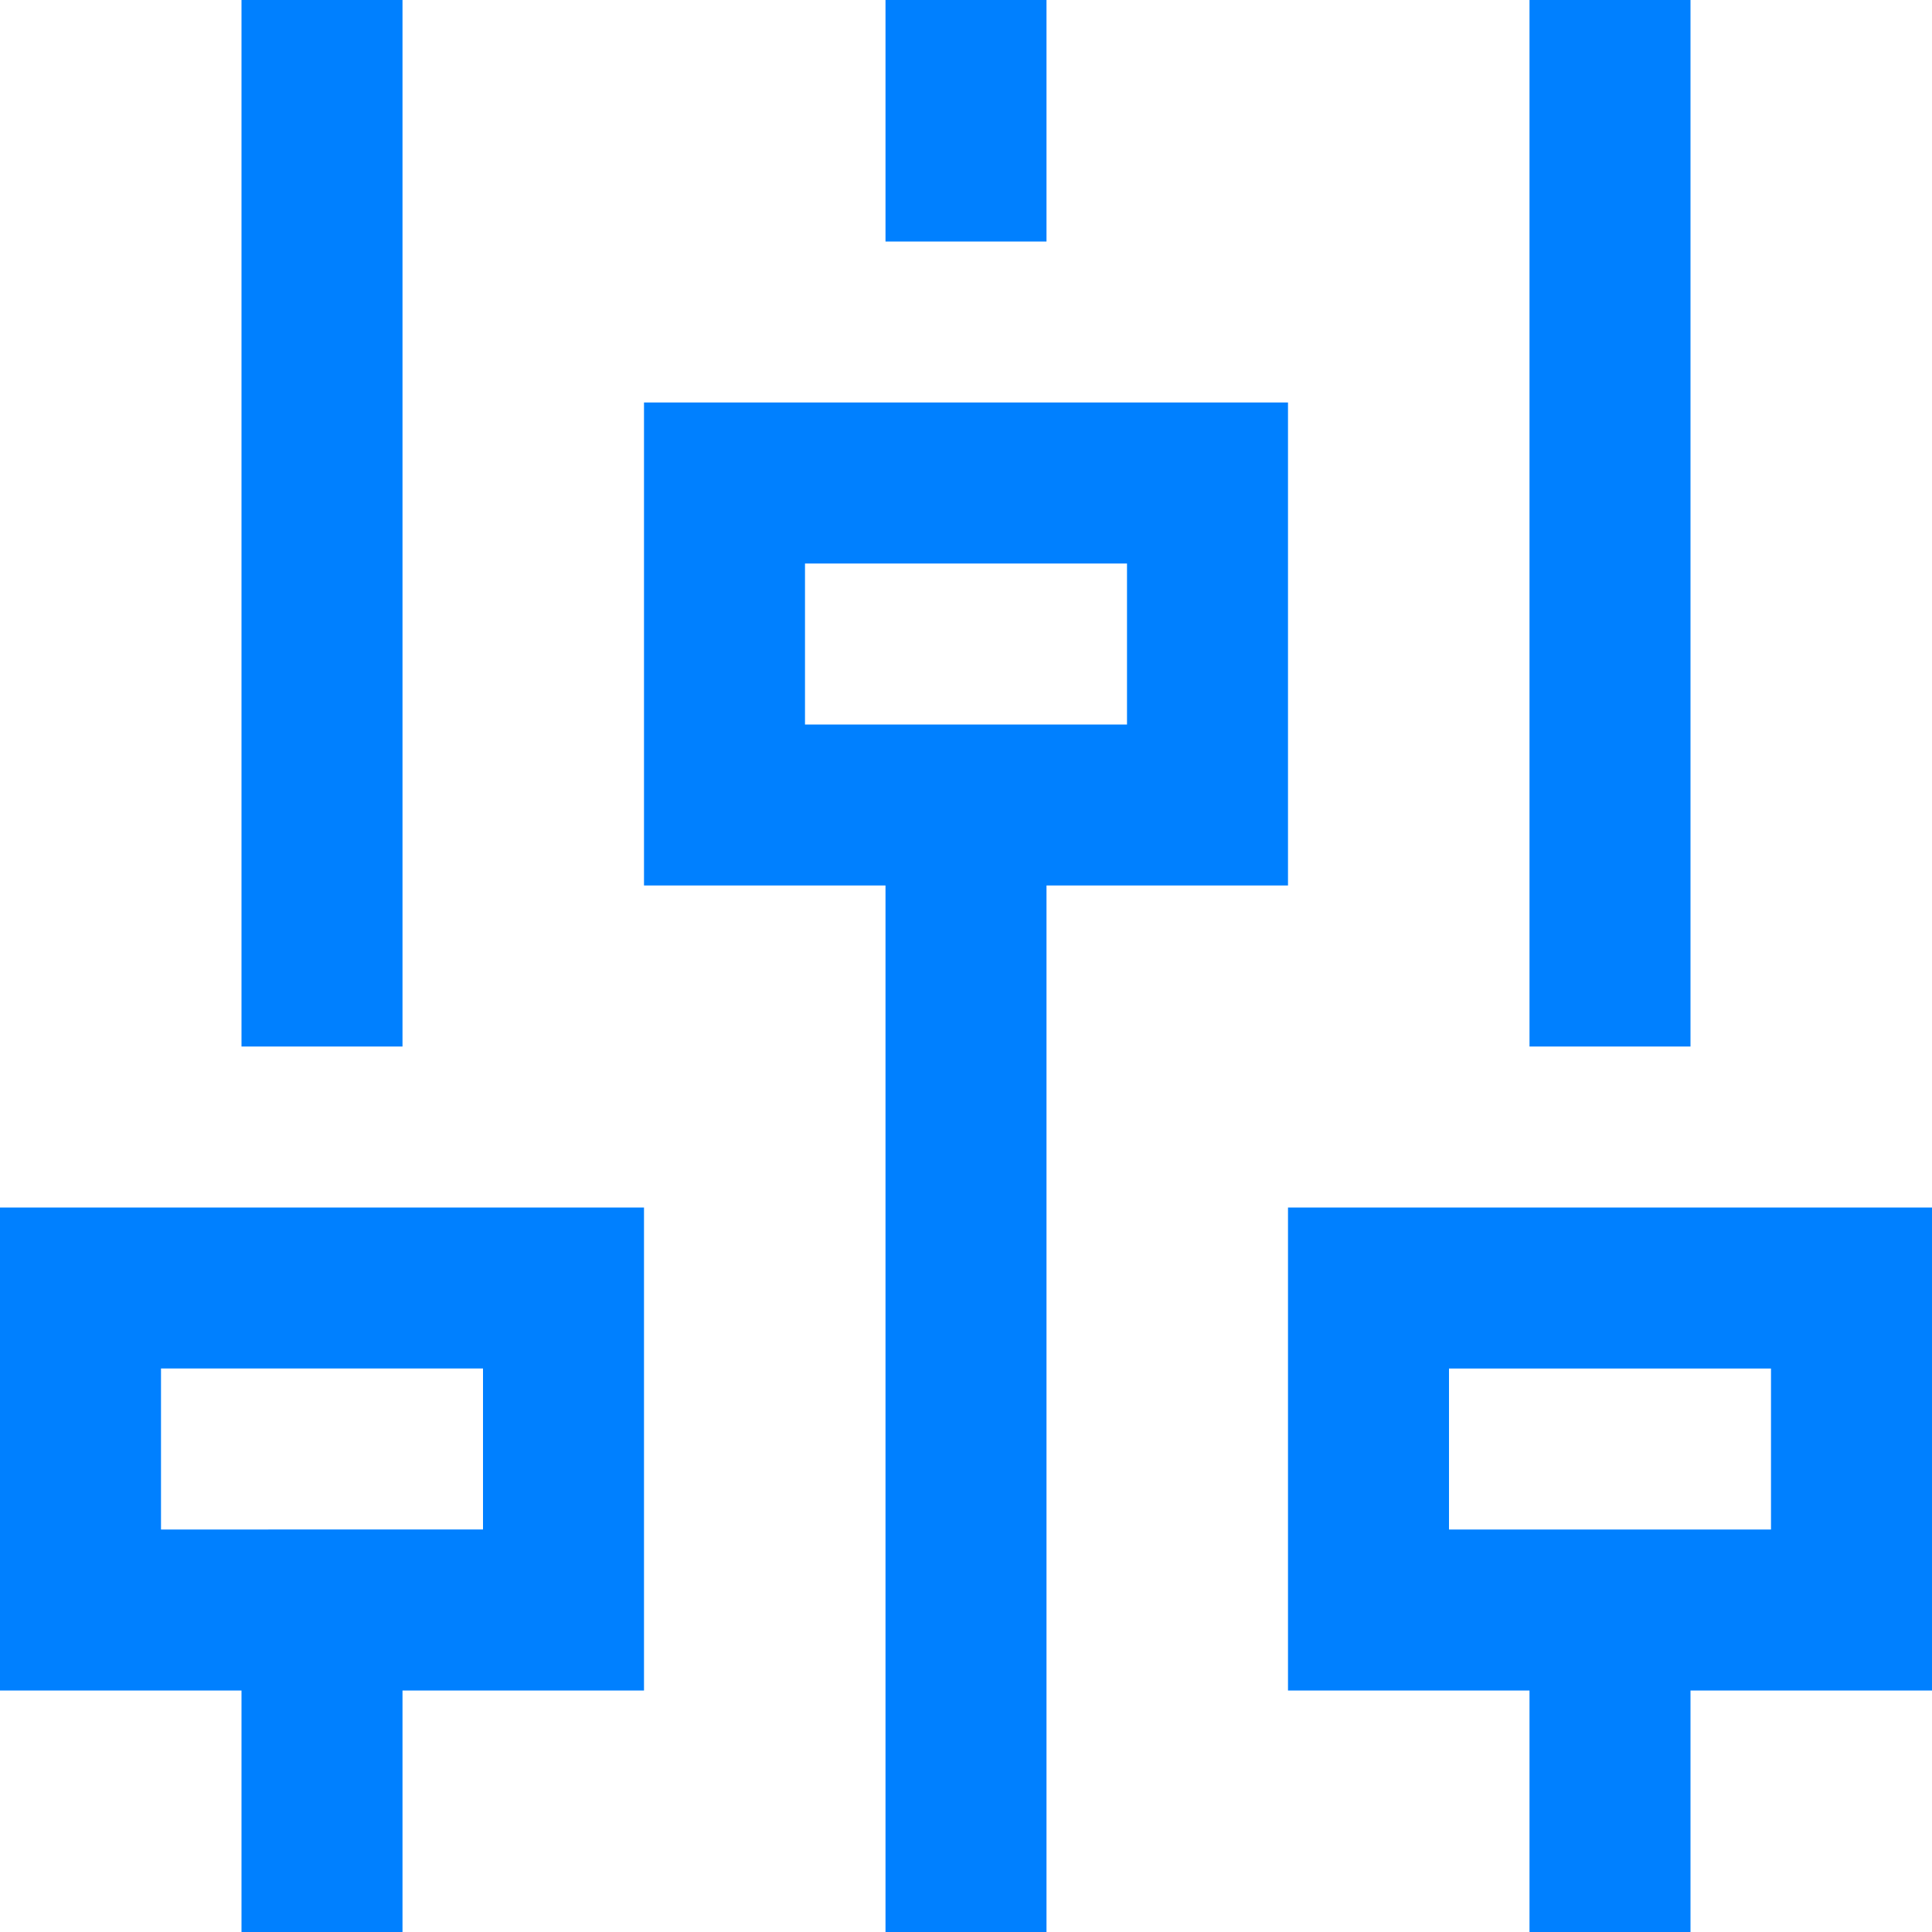 <?xml version="1.0" encoding="UTF-8"?>
<svg xmlns="http://www.w3.org/2000/svg" viewBox="0 0 24 24">
  <path fill="#111" d="M3 0h2v13H3zM0 21h3v3h2v-3h3v-6H0v6zm2-4h4v2H2v-2zm9-17h2v3h-2zm5 11V5H8v6h3v13h2V11h3zm-6-2V7h4v2h-4zm9-9h2v13h-2zm5 15h-8v6h3v3h2v-3h3v-6zm-2 4h-4v-2h4v2z" style="fill: #0080ff;"></path>
</svg>
